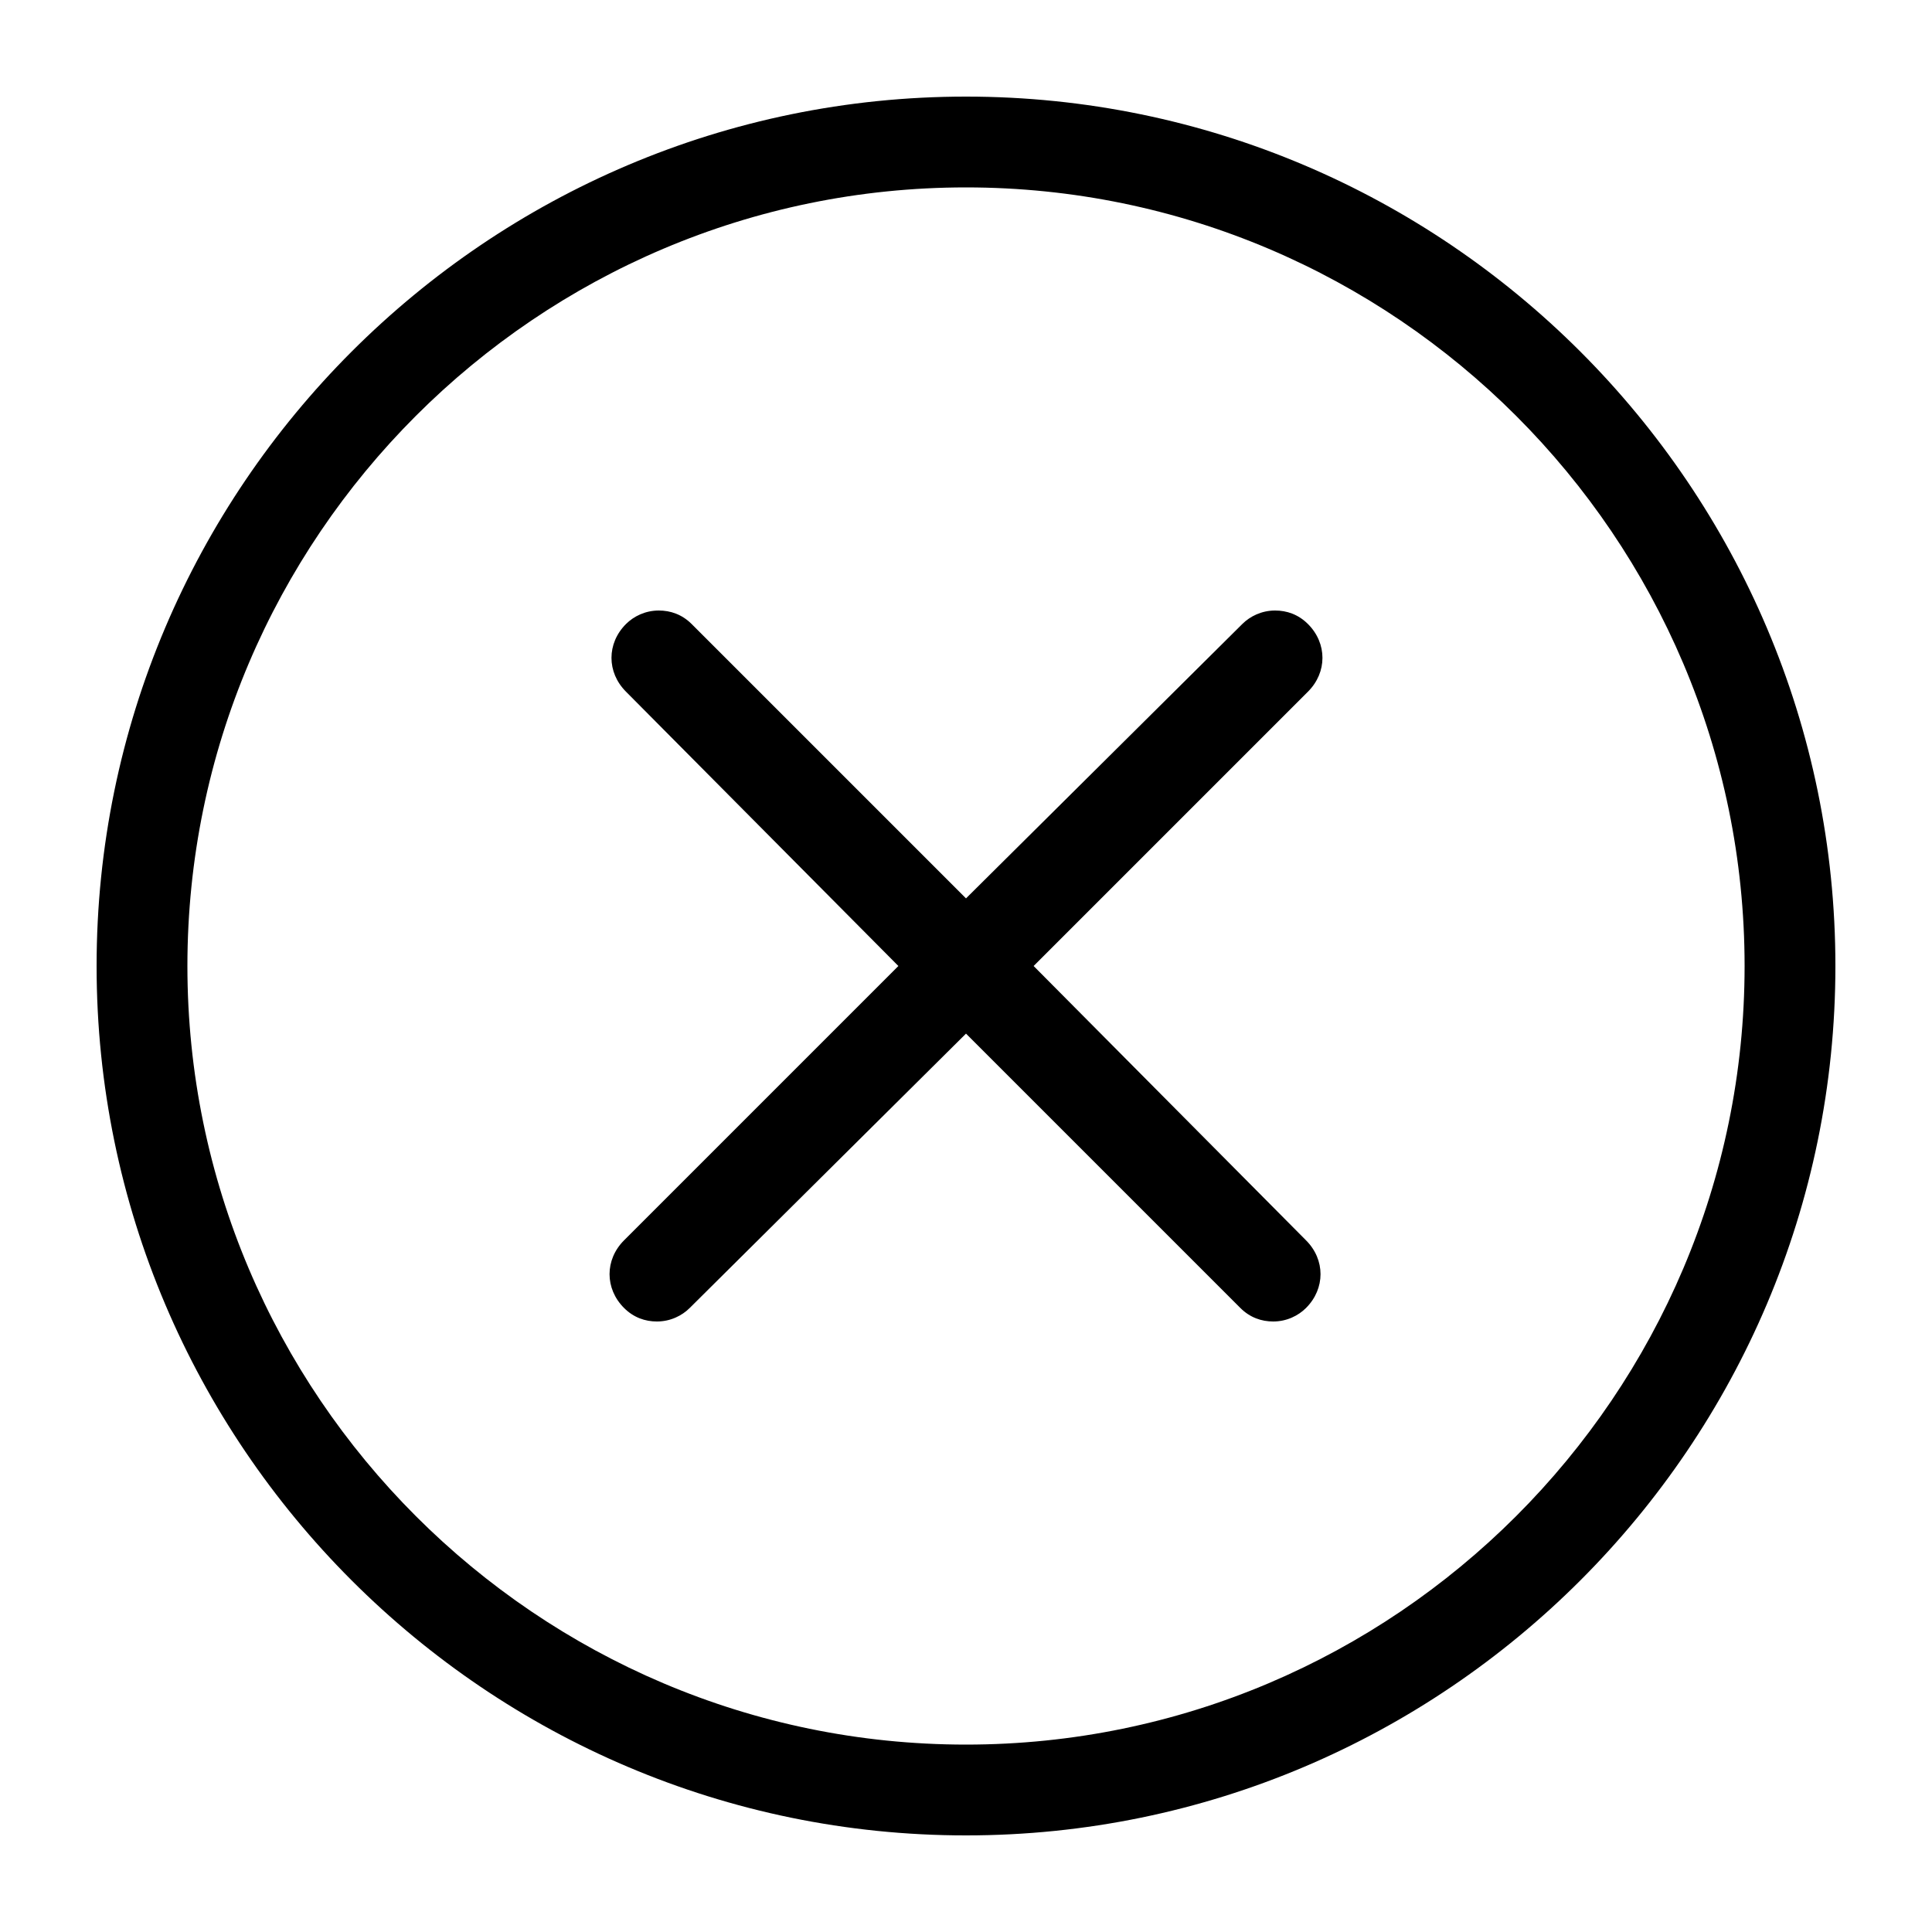 <svg xmlns="http://www.w3.org/2000/svg" viewBox="0 0 100 100"><path d="M50 5C25.2 5 5 25.2 5 50s20.2 45 45 45 45-20.2 45-45S74.8 5 50 5zm0 85.3C27.8 90.3 9.7 72.2 9.7 50S27.8 9.7 50 9.7 90.3 27.8 90.3 50 72.2 90.3 50 90.3z"/><path d="M67.7 32.3c-.5-.5-1.1-.7-1.7-.7-.7 0-1.3.3-1.7.7L50 46.5 35.8 32.3c-.5-.5-1.1-.7-1.7-.7-.7 0-1.3.3-1.7.7-1 1-1 2.5 0 3.5L46.5 50 32.3 64.2c-1 1-1 2.5 0 3.5.5.5 1.1.7 1.7.7.7 0 1.3-.3 1.7-.7L50 53.5l14.2 14.2c.5.5 1.1.7 1.7.7.7 0 1.3-.3 1.7-.7 1-1 1-2.5 0-3.5L53.5 50l14.2-14.2c1-1 1-2.5 0-3.5z"/></svg>